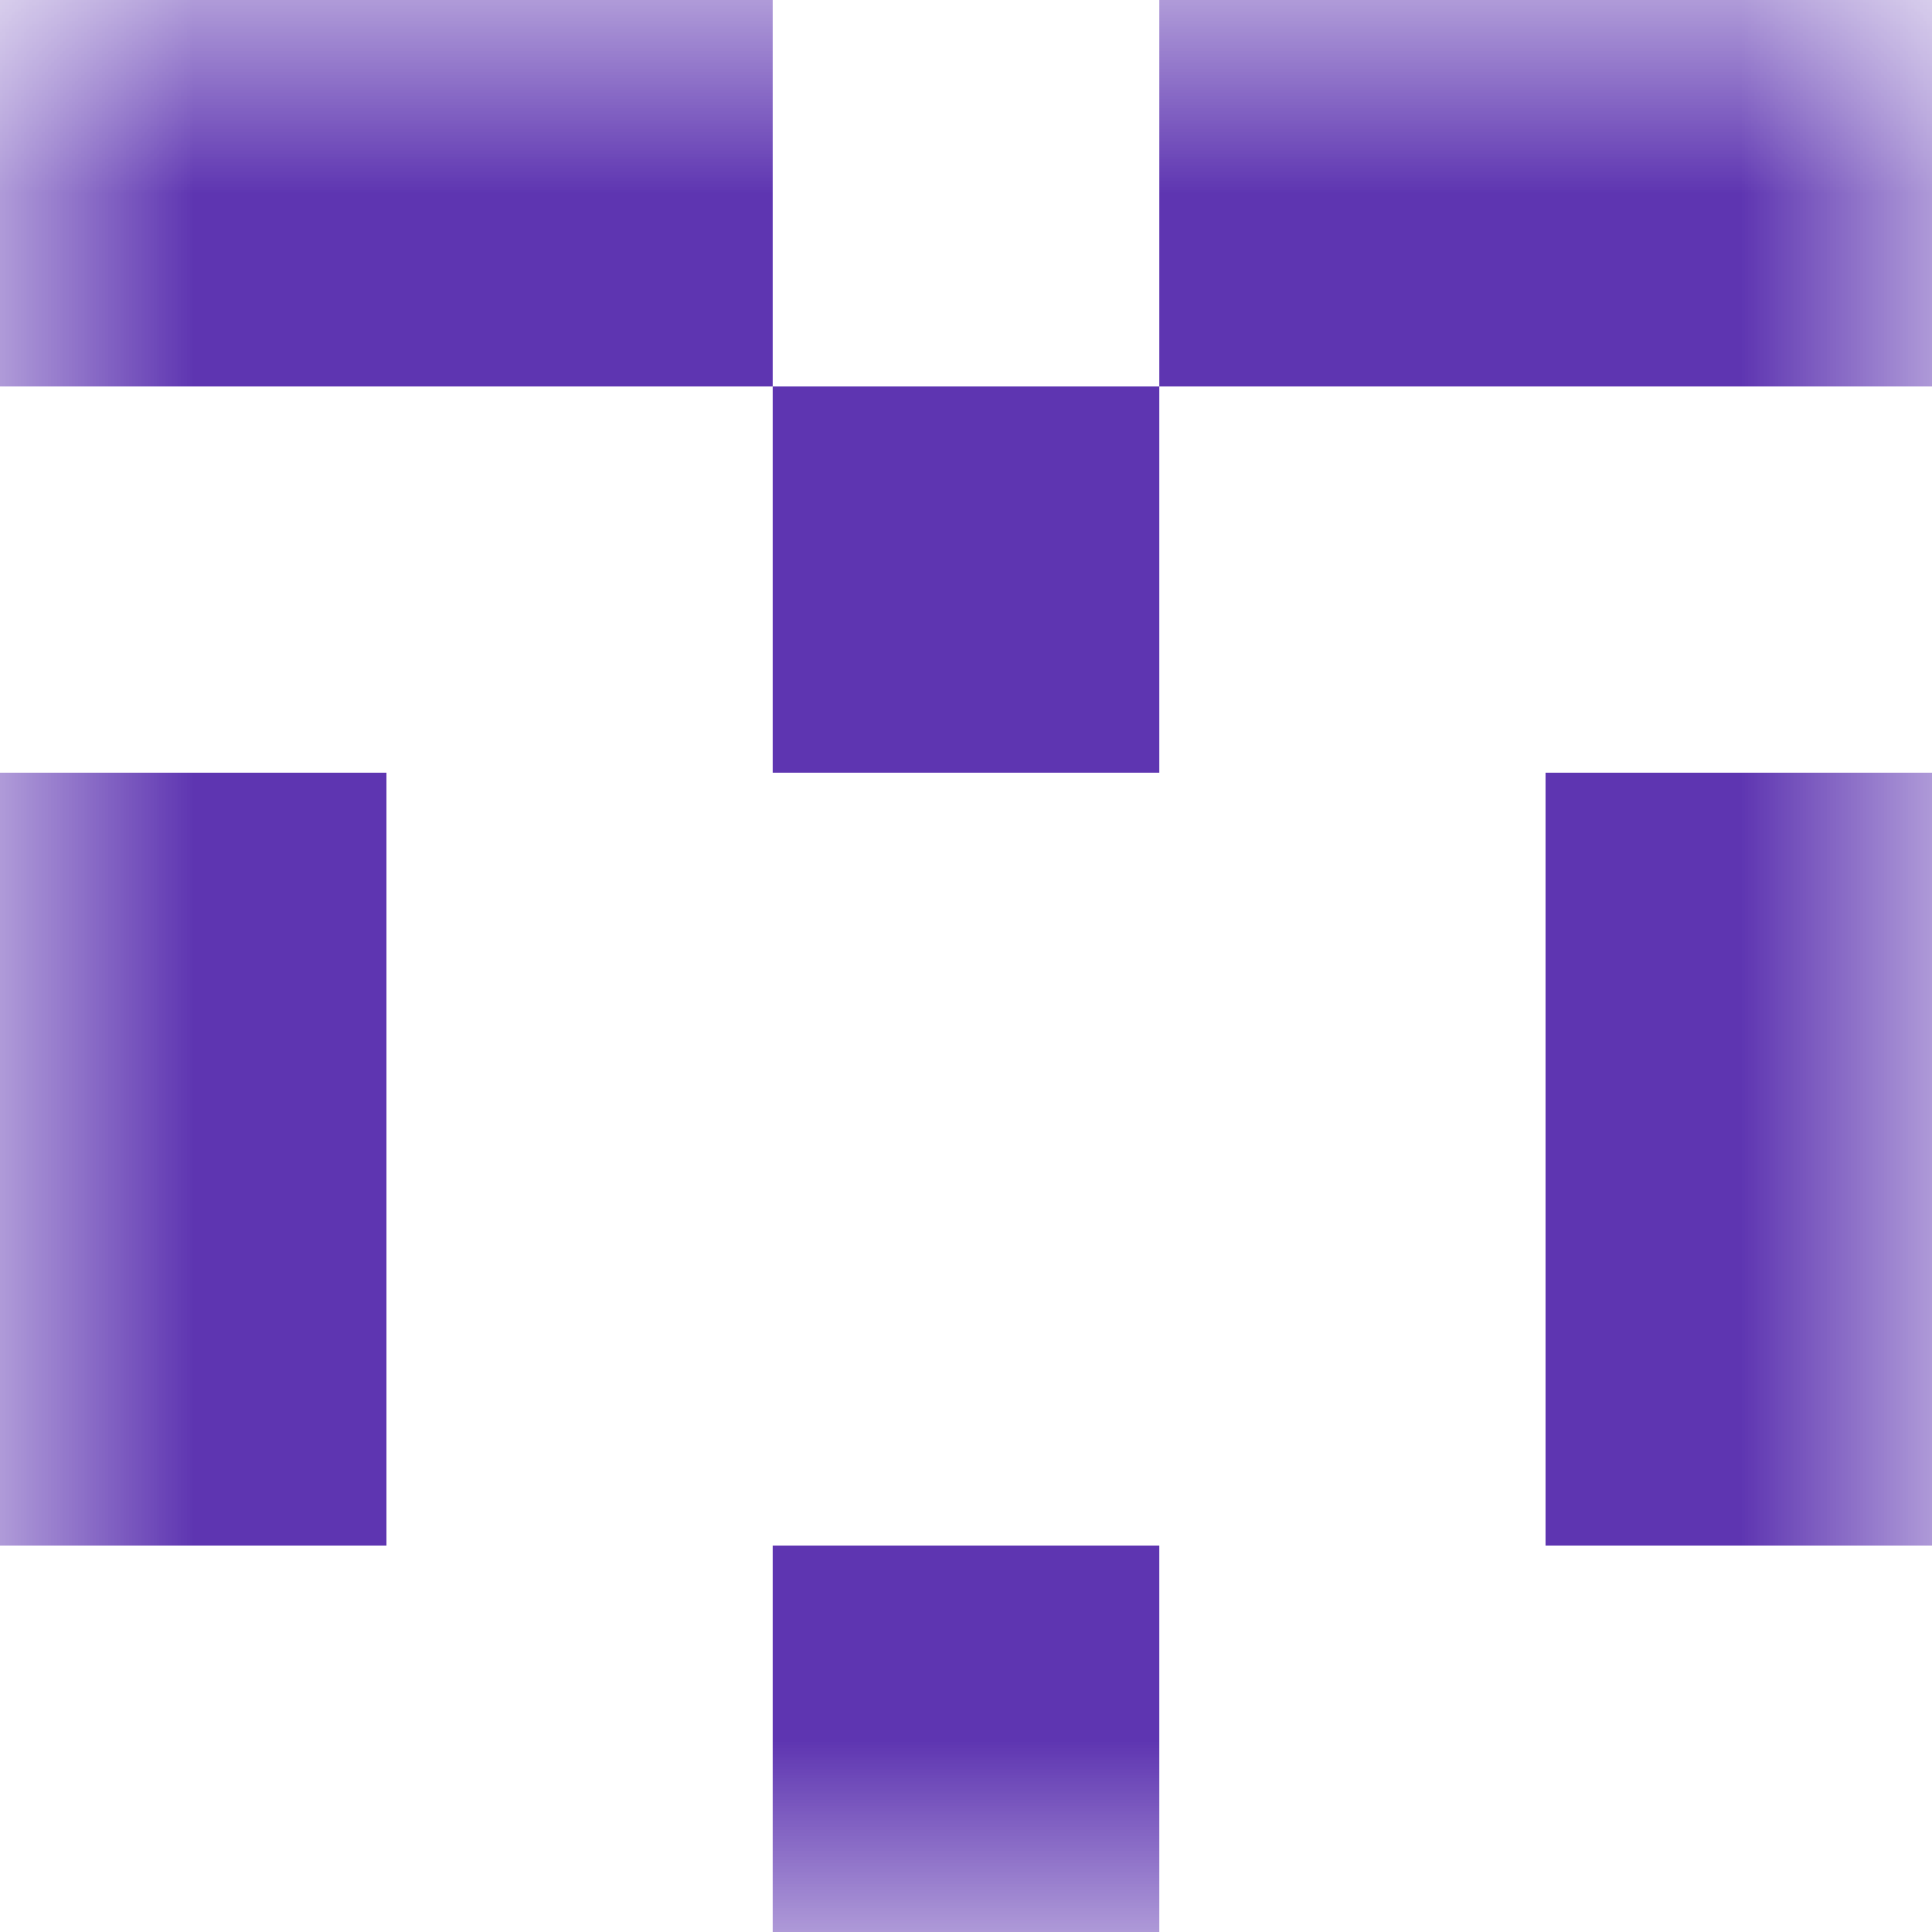 <svg xmlns="http://www.w3.org/2000/svg" viewBox="0 0 5 5" fill="none" shape-rendering="crispEdges"><mask id="viewboxMask"><rect width="5" height="5" rx="0" ry="0" x="0" y="0" fill="#fff" /></mask><g mask="url(#viewboxMask)"><path d="M2 0H0v1h2V0ZM5 0H3v1h2V0Z" fill="#5e35b1"/><path fill="#5e35b1" d="M2 1h1v1H2z"/><path d="M1 2H0v1h1V2ZM5 2H4v1h1V2Z" fill="#5e35b1"/><path d="M1 3H0v1h1V3ZM5 3H4v1h1V3Z" fill="#5e35b1"/><path fill="#5e35b1" d="M2 4h1v1H2z"/></g></svg>